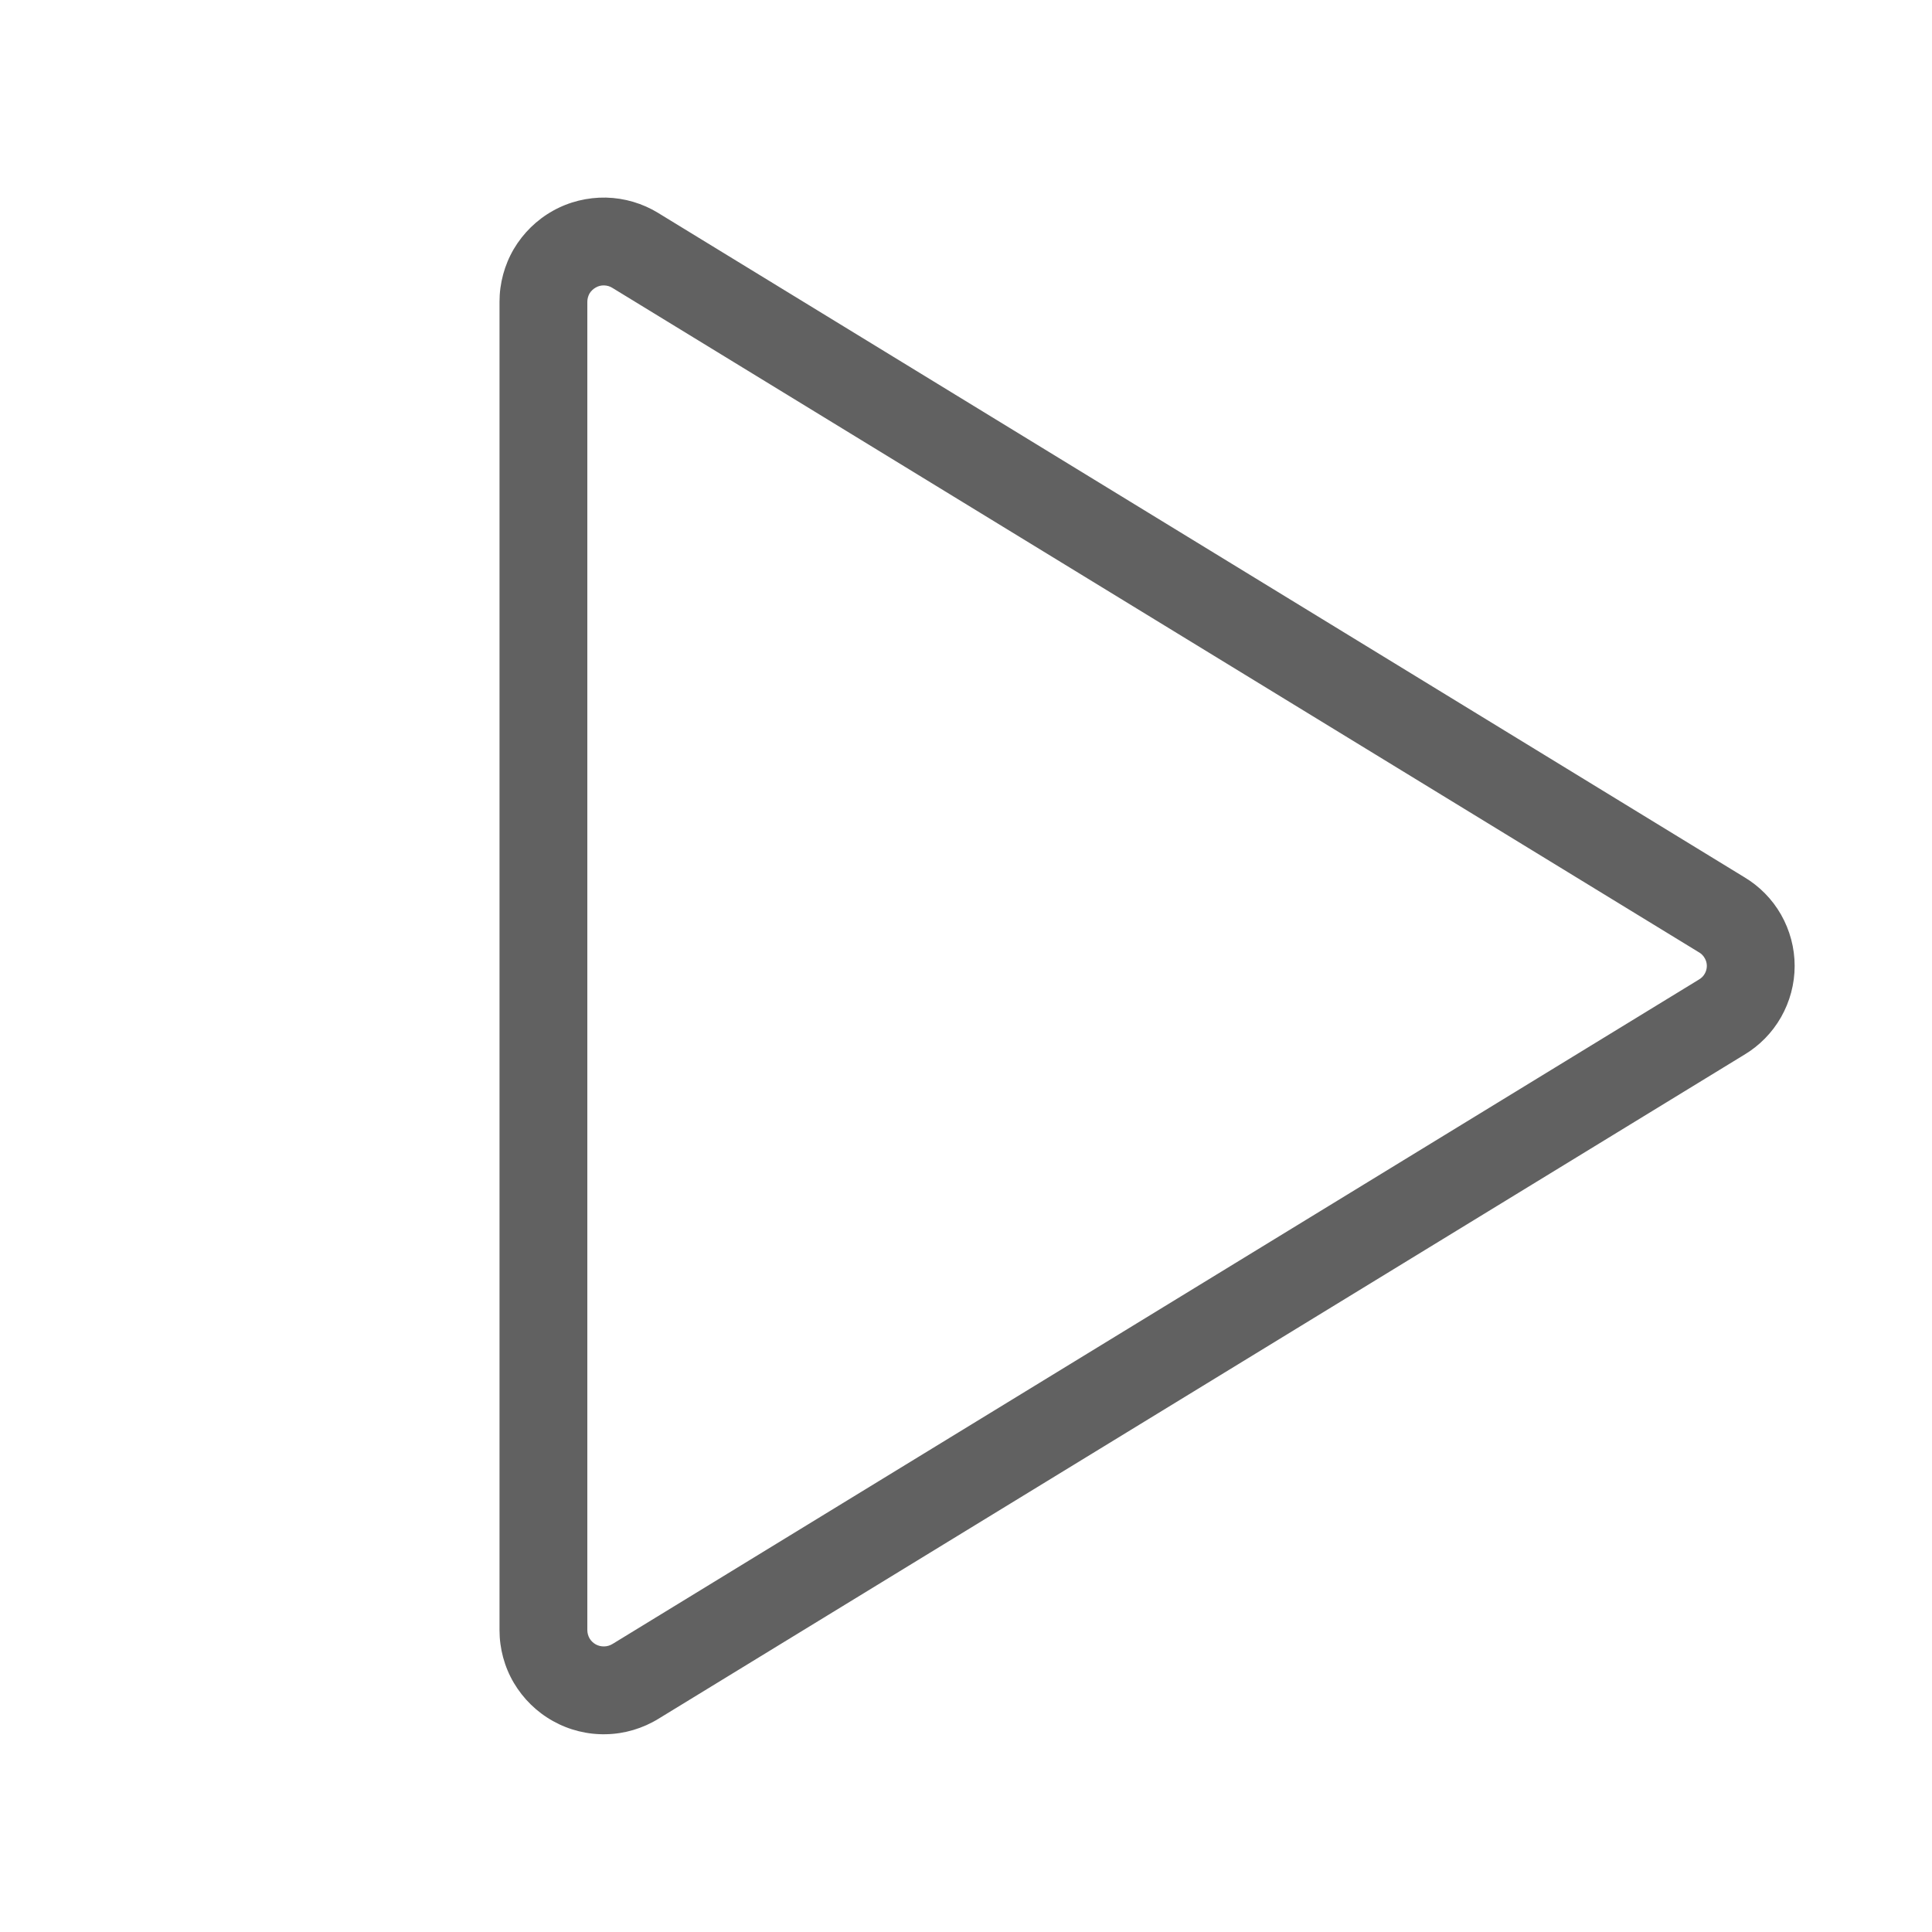 <svg width="22" height="22" viewBox="0 0 22 22" fill="none" xmlns="http://www.w3.org/2000/svg">
<path fill-rule="evenodd" clip-rule="evenodd" d="M6.297 2.4C6.481 2.297 6.69 2.246 6.901 2.25C7.112 2.255 7.318 2.316 7.497 2.426C7.498 2.426 7.498 2.427 7.498 2.427L19.86 9.987C20.035 10.091 20.18 10.238 20.281 10.415C20.382 10.593 20.436 10.794 20.436 10.999C20.436 11.204 20.382 11.405 20.281 11.583C20.18 11.76 20.035 11.908 19.86 12.012L7.498 19.572C7.498 19.572 7.499 19.572 7.498 19.572C7.319 19.682 7.112 19.744 6.901 19.748C6.69 19.753 6.481 19.701 6.297 19.598C6.112 19.495 5.959 19.345 5.851 19.163C5.744 18.981 5.688 18.774 5.688 18.562L5.688 3.437C5.688 3.225 5.744 3.018 5.851 2.835C5.959 2.653 6.112 2.503 6.297 2.4ZM6.879 3.25C6.846 3.249 6.813 3.257 6.784 3.274C6.755 3.29 6.73 3.314 6.713 3.342C6.697 3.371 6.688 3.404 6.688 3.437V18.561C6.688 18.595 6.697 18.627 6.713 18.656C6.73 18.685 6.755 18.709 6.784 18.725C6.813 18.741 6.846 18.749 6.879 18.748C6.912 18.748 6.945 18.738 6.973 18.721L6.975 18.72L19.348 11.153C19.375 11.137 19.397 11.115 19.412 11.088C19.428 11.061 19.436 11.03 19.436 10.999C19.436 10.968 19.428 10.938 19.412 10.911C19.397 10.884 19.375 10.861 19.348 10.845L19.341 10.841L6.973 3.278C6.945 3.26 6.912 3.251 6.879 3.25Z" fill="#616161"/>
</svg>
